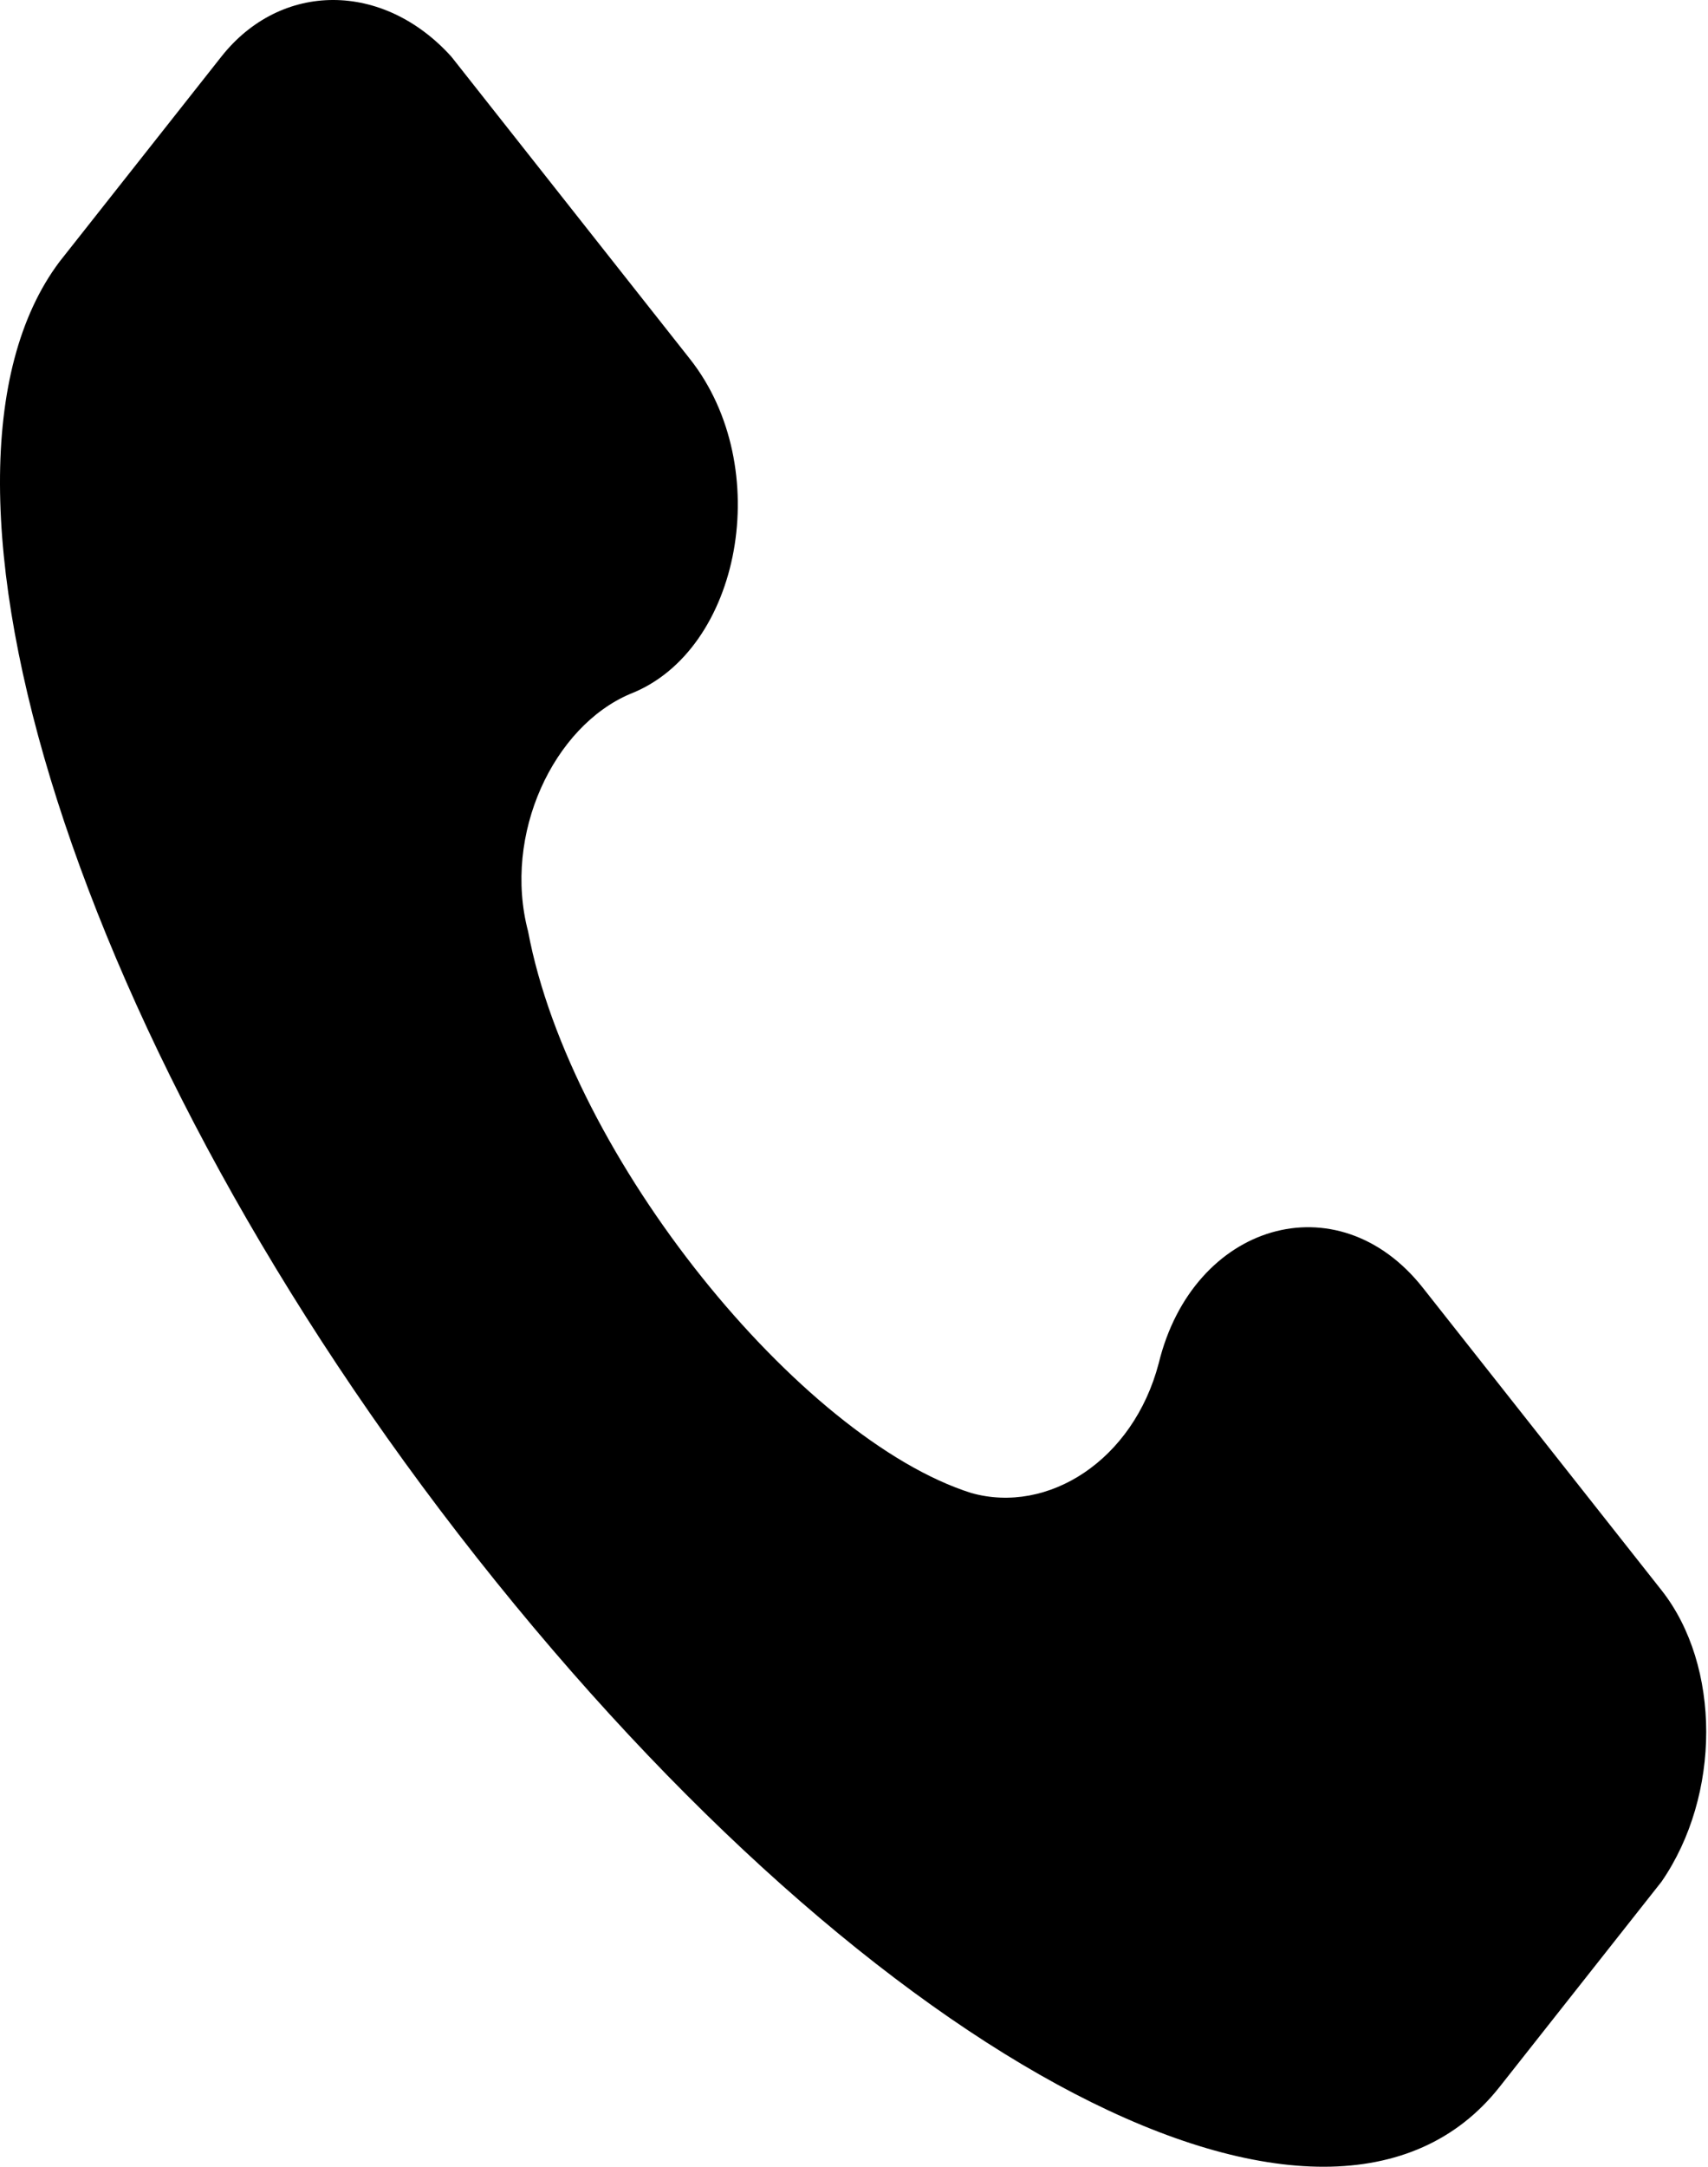 <?xml version="1.0" encoding="UTF-8"?> <svg xmlns="http://www.w3.org/2000/svg" width="112" height="142" viewBox="0 0 112 142" fill="none"> <path d="M108.949 104.214L93.303 84.397C87.715 77.32 78.215 80.151 75.98 89.351C74.304 95.721 68.716 99.26 63.686 97.844C52.51 94.305 37.423 75.904 34.629 61.042C32.952 54.672 36.305 47.595 41.334 45.472C48.599 42.641 50.834 30.609 45.246 23.532L29.599 3.716C25.129 -1.239 18.423 -1.239 14.512 3.716L3.894 17.163C-6.723 31.317 5.012 68.827 31.276 102.09C57.539 135.354 87.156 150.924 98.332 136.769L108.949 123.322C112.861 117.66 112.861 109.168 108.949 104.214Z" fill="black"></path> </svg> 